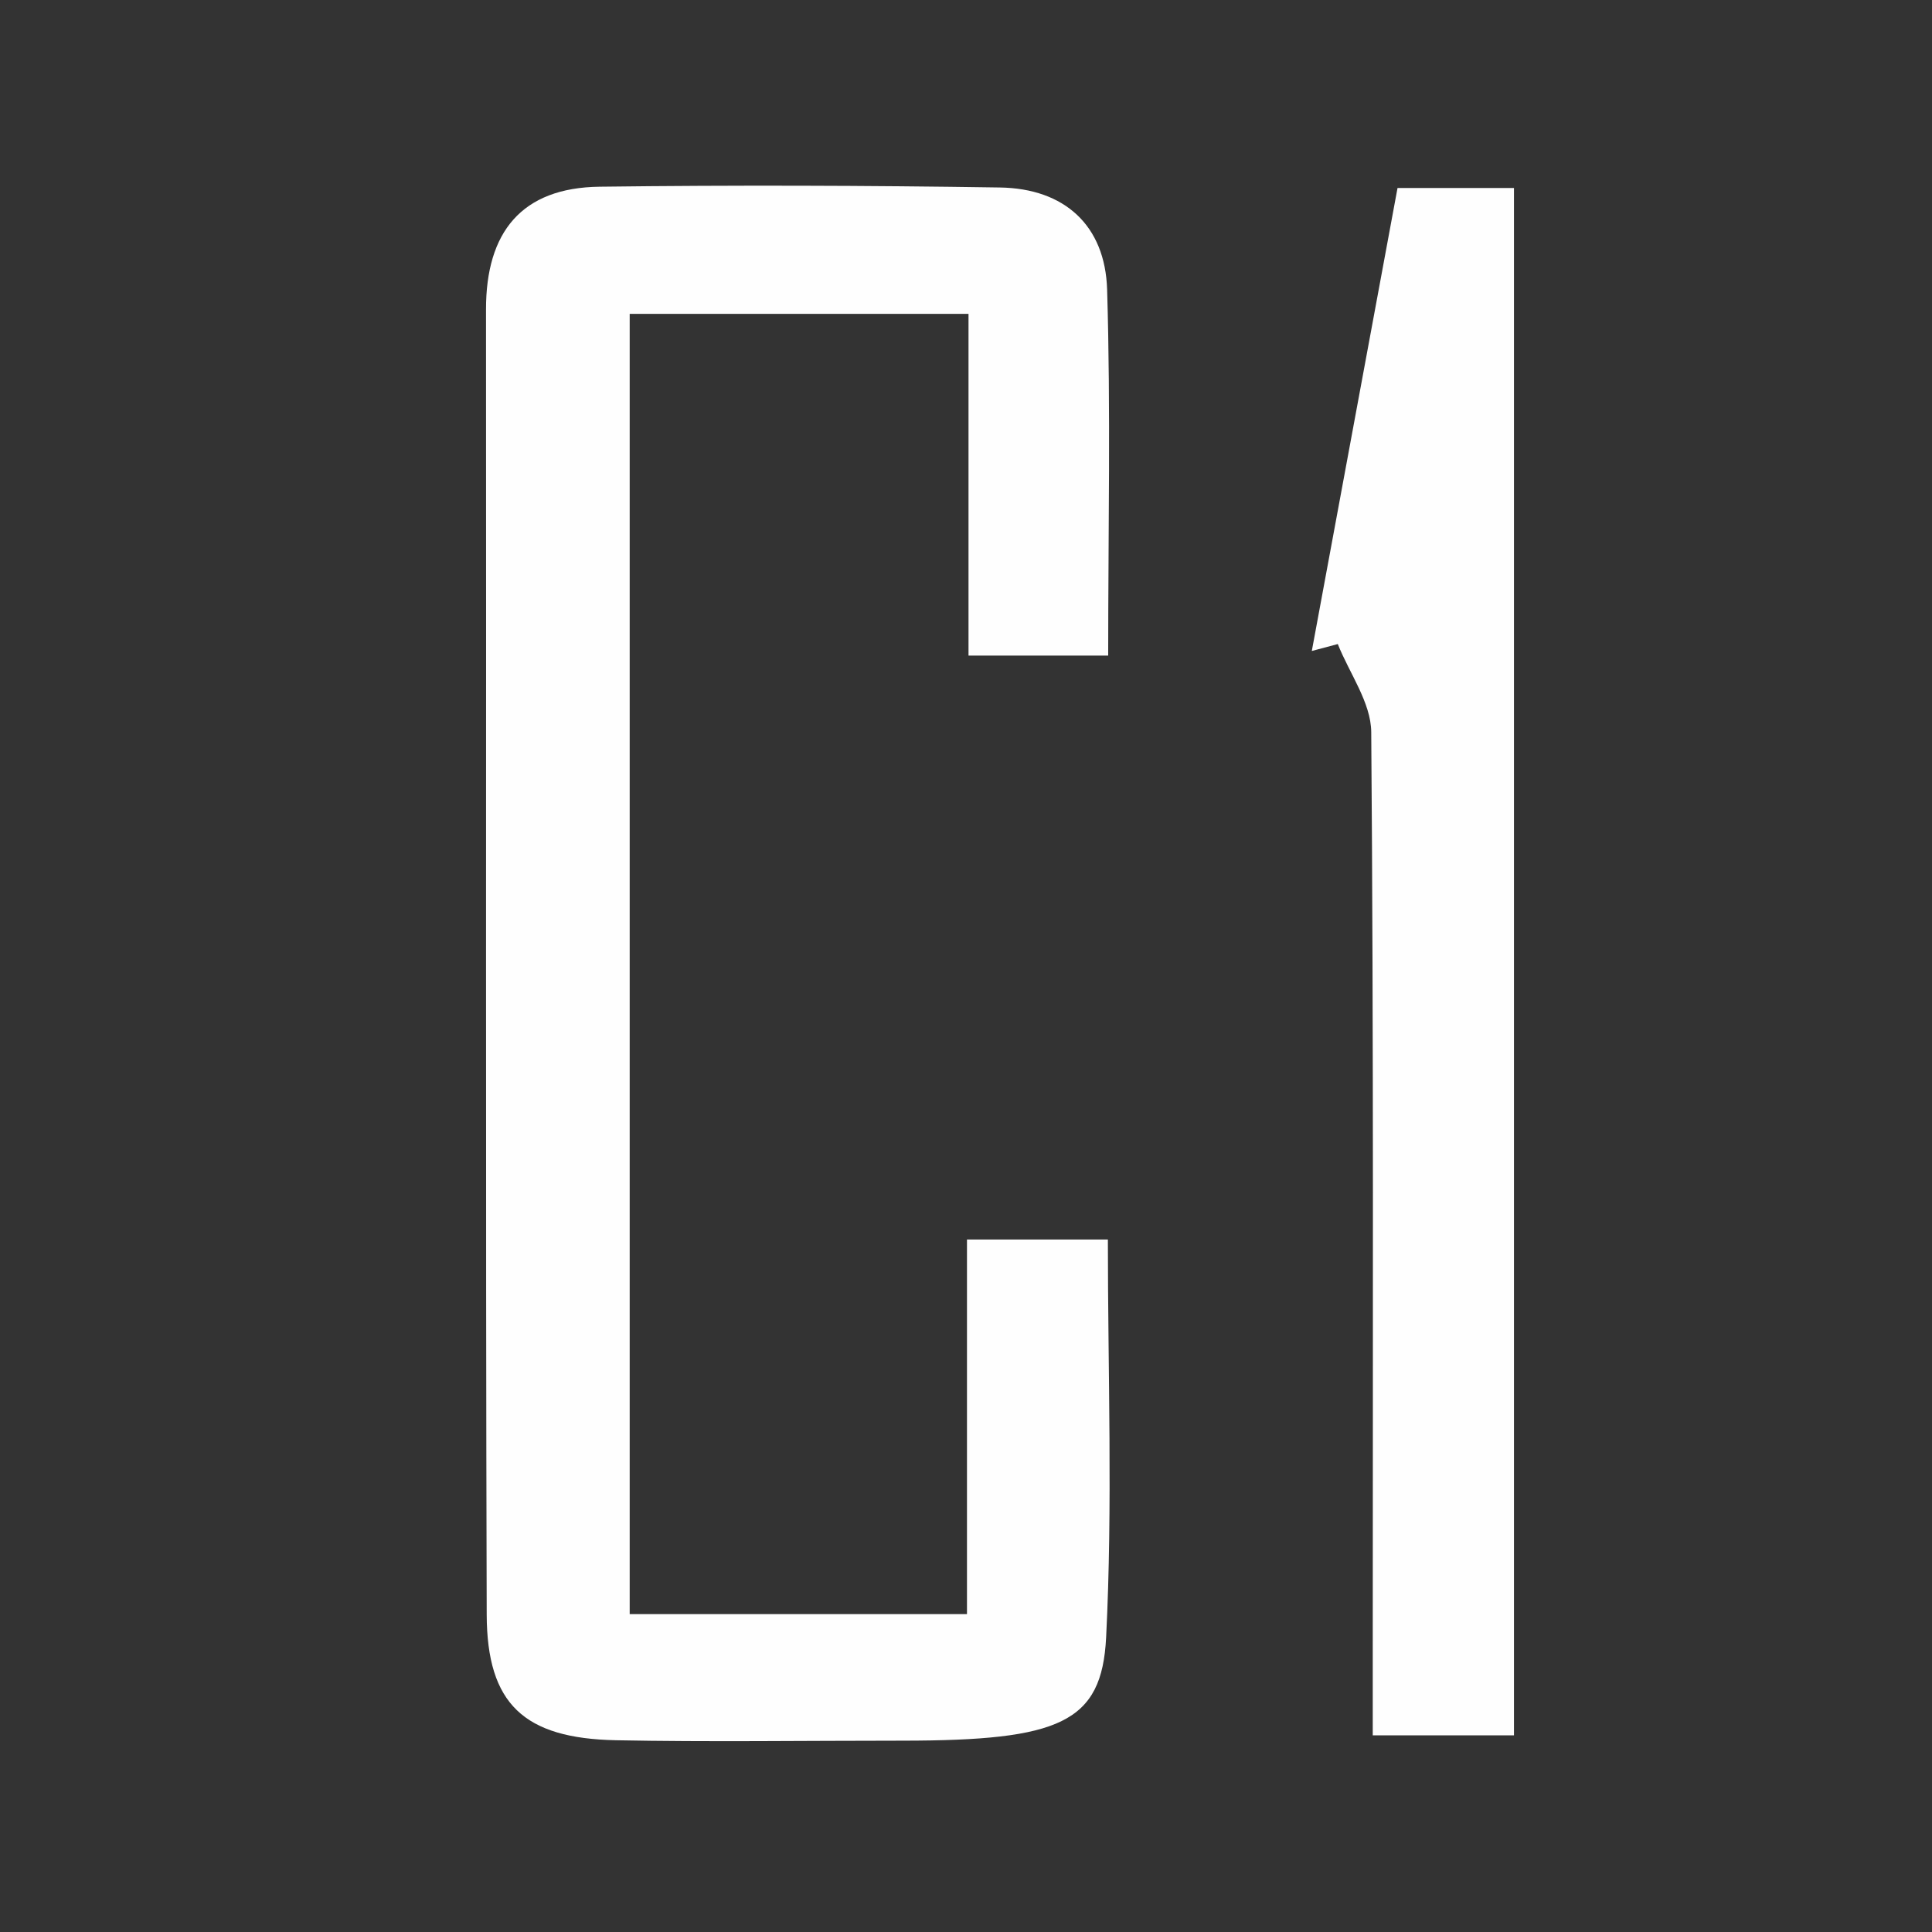 <svg version="1.1" id="Layer_1" xmlns="http://www.w3.org/2000/svg" xmlns:xlink="http://www.w3.org/1999/xlink" x="0px" y="0px"
	 width="100%" viewBox="0 0 111 111" enable-background="new 0 0 111 111" xml:space="preserve">
<rect x="0" y="0" width="111" height="111" fill="#333333" stroke="none"/>
<path fill="#FEFEFE" opacity="1" stroke="none" 
	d="
M51.878,100.007 
	C46.063,100.007 40.729,100.088 35.399,99.983 
	C30.111,99.879 27.977,97.908 27.963,92.762 
	C27.893,67.767 27.943,42.772 27.923,17.777 
	C27.919,13.345 29.957,10.782 34.456,10.727 
	C42.118,10.632 49.783,10.655 57.445,10.772 
	C61.162,10.828 63.497,12.951 63.608,16.641 
	C63.817,23.585 63.669,30.539 63.669,37.667 
	C60.973,37.667 58.559,37.667 55.644,37.667 
	C55.644,31.039 55.644,24.627 55.644,18.033 
	C48.891,18.033 42.642,18.033 36.178,18.033 
	C36.178,42.998 36.178,67.745 36.178,92.738 
	C42.567,92.738 48.825,92.738 55.556,92.738 
	C55.556,85.628 55.556,78.546 55.556,71.216 
	C58.445,71.216 60.867,71.216 63.651,71.216 
	C63.651,78.864 63.932,86.484 63.551,94.072 
	C63.304,98.981 60.886,100.001 51.878,100.007 
z"/>
<path fill="#FEFEFE" opacity="1" stroke="none" 
	d="
M86.983,30 
	C86.983,53.468 86.983,76.437 86.983,99.703 
	C84.34,99.703 81.93,99.703 78.869,99.703 
	C78.869,98.22 78.869,96.629 78.869,95.038 
	C78.869,77.378 78.924,59.718 78.782,42.059 
	C78.768,40.368 77.53,38.687 76.86,37.002 
	C76.363,37.135 75.865,37.268 75.368,37.401 
	C76.997,28.6 78.627,19.799 80.293,10.8 
	C82.458,10.8 84.405,10.8 86.983,10.8 
	C86.983,16.979 86.983,23.24 86.983,30 
z"/>
</svg>